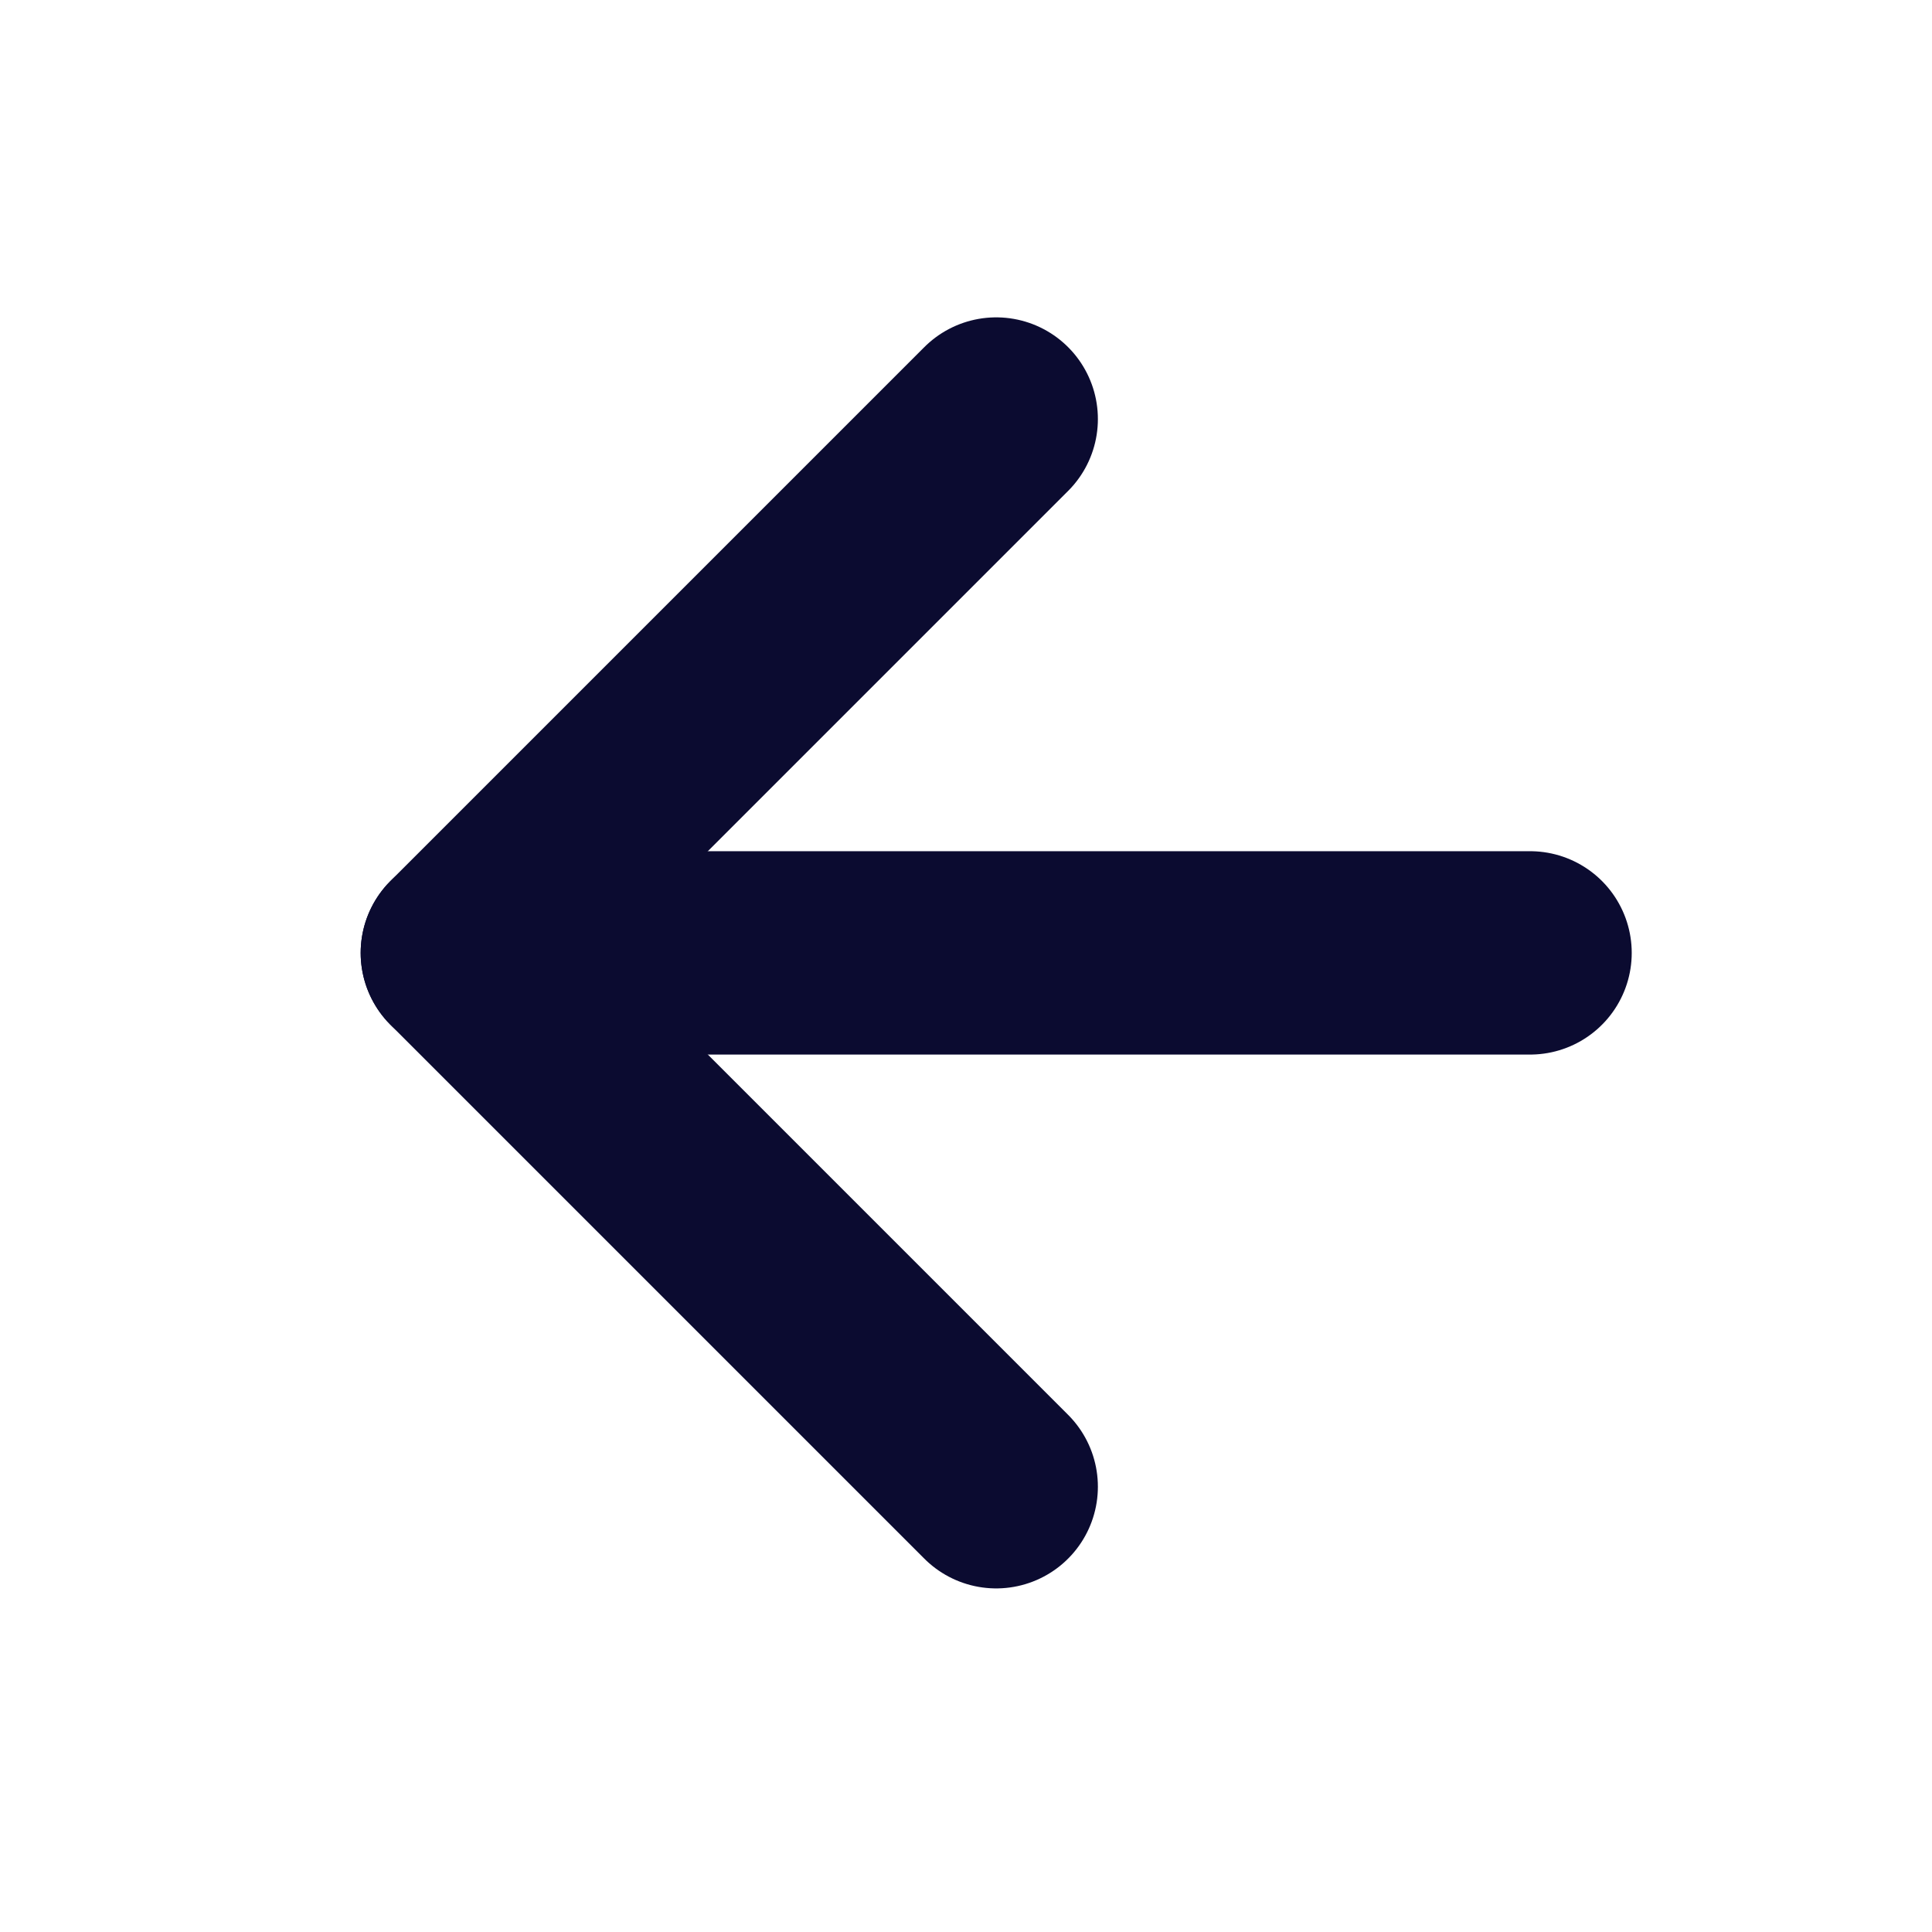 <svg width="19" height="19" viewBox="0 0 19 19" fill="none" xmlns="http://www.w3.org/2000/svg">
<path d="M15.047 9.371H4.547" stroke="#0B0B30" stroke-width="2" stroke-linecap="round" stroke-linejoin="round"/>
<path d="M9.797 14.621L4.547 9.371L9.797 4.121" stroke="#0B0B30" stroke-width="2" stroke-linecap="round" stroke-linejoin="round"/>
</svg>
